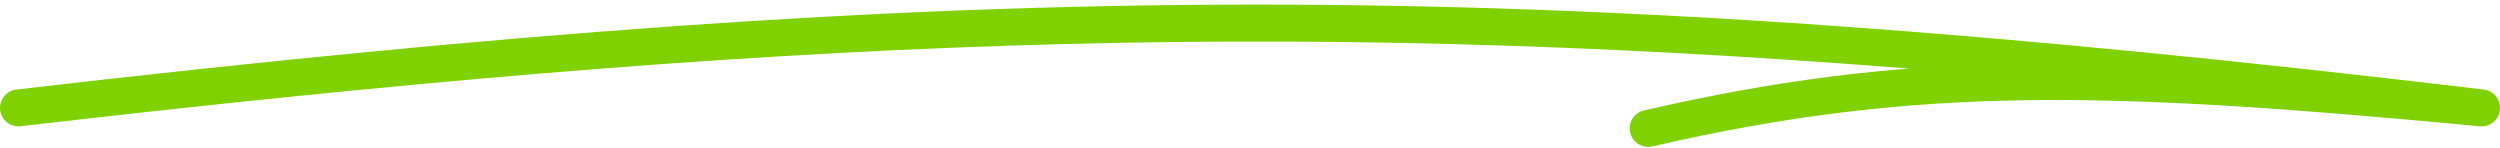 <?xml version="1.0" encoding="UTF-8"?> <svg xmlns="http://www.w3.org/2000/svg" width="406" height="24" viewBox="0 0 406 24" fill="none"><path fill-rule="evenodd" clip-rule="evenodd" d="M310.05 11.134C205.89 2.947 125.859 6.302 3.345 20.5C1.7 20.691 0.211 19.511 0.02 17.866C-0.171 16.22 1.009 14.731 2.655 14.54C159.239 -3.606 246.845 -4.094 403.355 14.541C404.986 14.736 406.158 16.206 405.983 17.839C405.809 19.472 404.353 20.662 402.717 20.507C342.182 14.781 311.401 13.863 268.335 23.778C266.72 24.15 265.11 23.142 264.738 21.528C264.366 19.913 265.374 18.303 266.989 17.931C282.264 14.414 296.039 12.238 310.05 11.134Z" fill="#7FD100"></path></svg> 